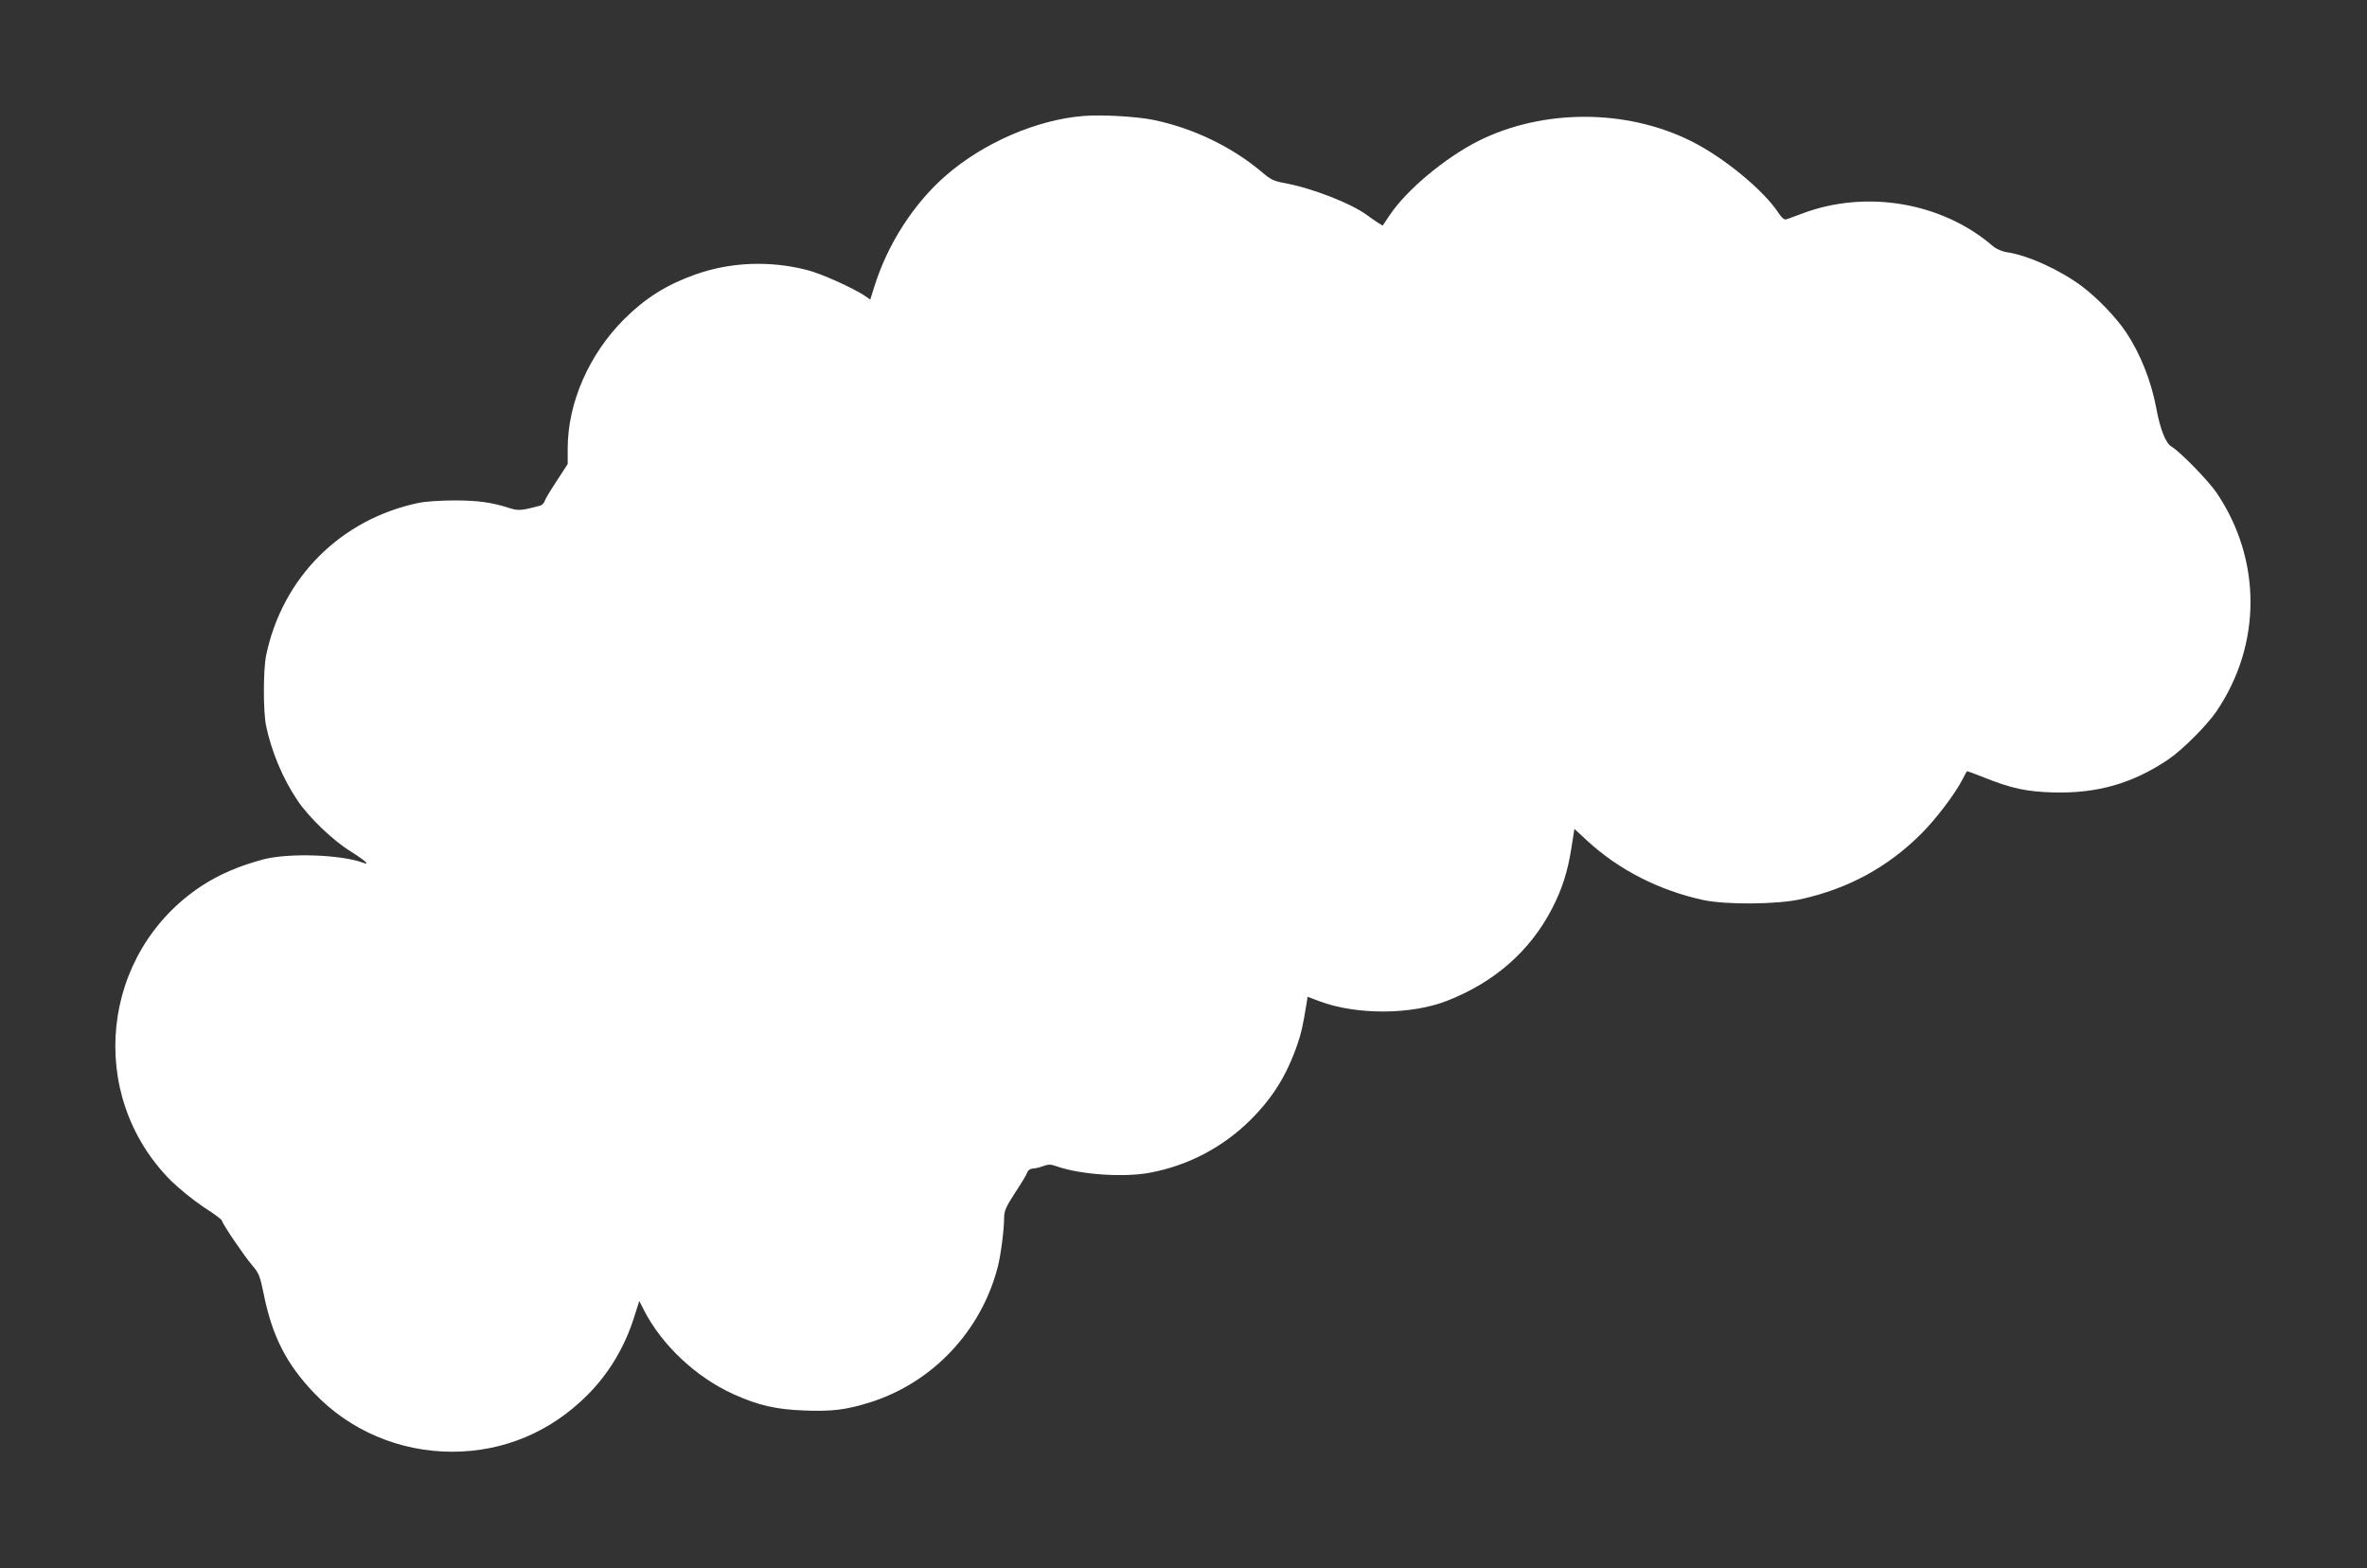 <?xml version="1.0" standalone="no"?>
<!DOCTYPE svg PUBLIC "-//W3C//DTD SVG 20010904//EN"
 "http://www.w3.org/TR/2001/REC-SVG-20010904/DTD/svg10.dtd">
<svg version="1.0" xmlns="http://www.w3.org/2000/svg"
 width="1280pt" height="848pt" viewBox="0 0 1280 848"
 preserveAspectRatio="xMidYMid meet">
<rect x="0" y="0" width="1280" height="848" fill="#333333" stroke="none"/>
<g transform="translate(0,848) scale(0.1,-0.1)"
fill="#ffffff" stroke="none">
<path d="M5860 7853 c-253 -20 -542 -145 -746 -323 -172 -150 -313 -368 -385
-597 l-23 -73 -30 21 c-65 43 -236 120 -312 139 -202 52 -416 43 -606 -25
-154 -55 -268 -127 -381 -239 -191 -190 -307 -453 -307 -701 l0 -84 -59 -91
c-33 -50 -63 -99 -66 -110 -3 -10 -14 -21 -23 -24 -101 -27 -119 -29 -168 -13
-96 31 -171 41 -299 41 -71 0 -157 -6 -190 -13 -423 -88 -739 -405 -826 -826
-16 -78 -16 -304 0 -380 30 -142 91 -287 171 -405 62 -92 193 -217 288 -275
74 -46 108 -77 65 -60 -117 44 -401 54 -539 18 -131 -35 -238 -81 -333 -143
-548 -360 -628 -1132 -166 -1595 43 -42 122 -106 176 -142 55 -35 99 -68 99
-73 0 -14 120 -191 163 -241 37 -43 43 -58 63 -156 46 -228 122 -378 273 -536
193 -203 463 -317 746 -317 277 0 531 106 730 305 118 118 203 260 255 425
l27 85 23 -45 c97 -192 284 -368 489 -460 132 -59 224 -81 380 -87 147 -6 225
3 356 44 337 106 600 384 690 730 17 64 35 204 35 270 0 35 11 59 59 133 33
50 63 99 66 110 4 12 16 20 28 21 12 0 38 6 57 13 29 11 42 11 75 -1 128 -45
364 -61 505 -34 207 39 396 139 544 287 119 119 194 239 252 407 21 61 29 96
50 224 l5 33 64 -24 c199 -75 498 -74 692 3 255 100 446 268 564 494 55 106
86 200 106 328 l17 107 70 -65 c171 -157 388 -268 628 -320 124 -26 399 -24
528 5 255 57 467 172 648 352 83 83 186 219 227 300 10 19 19 37 21 39 2 2 44
-13 93 -33 147 -59 230 -77 376 -81 238 -6 428 49 620 178 77 52 210 185 262
262 244 361 244 818 0 1180 -45 66 -197 222 -244 250 -32 19 -60 89 -83 210
-27 145 -86 293 -162 407 -52 79 -156 187 -237 248 -118 89 -293 169 -407 186
-28 4 -58 17 -78 34 -274 236 -685 306 -1031 175 -38 -14 -77 -29 -86 -31 -10
-4 -25 9 -43 37 -82 123 -296 299 -471 386 -351 175 -801 175 -1150 1 -182
-92 -391 -267 -481 -403 l-37 -55 -26 16 c-14 9 -40 27 -56 39 -87 65 -300
148 -448 175 -57 10 -77 20 -119 56 -162 138 -372 240 -588 285 -90 19 -281
30 -380 22z"/>
</g>
</svg>

